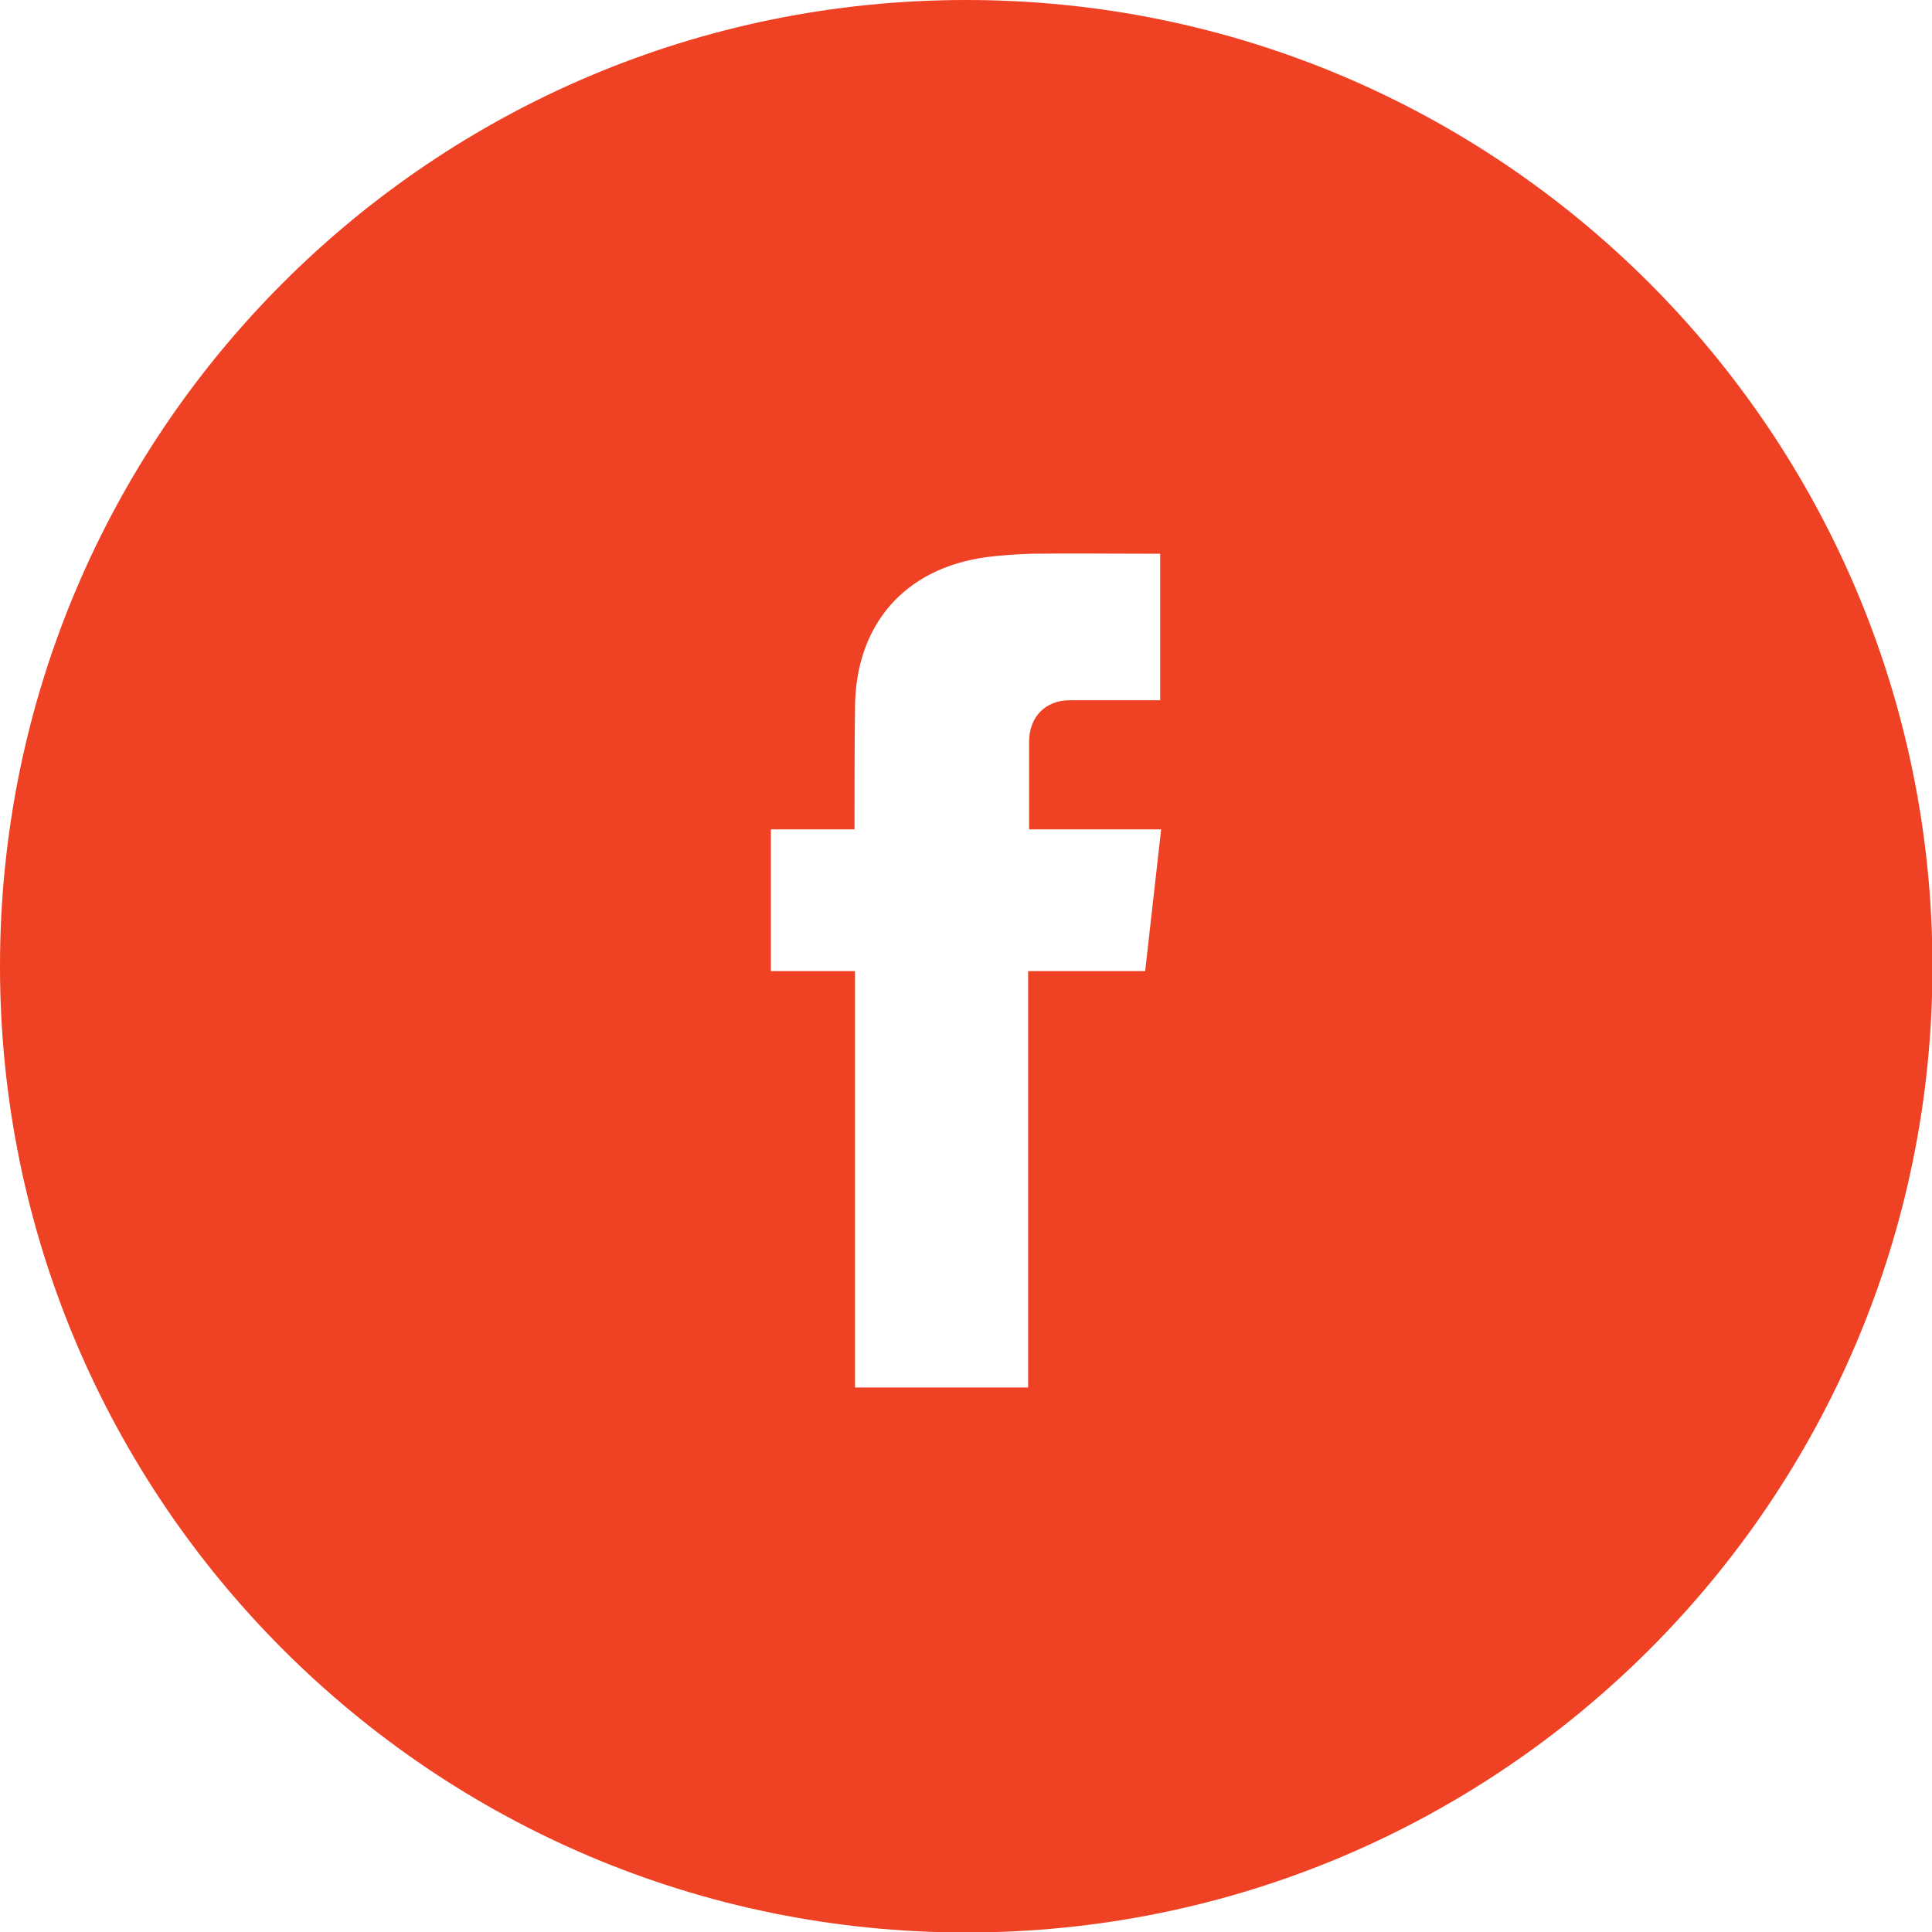 <?xml version="1.0" encoding="utf-8"?>
<!-- Generator: Adobe Illustrator 21.1.0, SVG Export Plug-In . SVG Version: 6.00 Build 0)  -->
<svg version="1.1" id="Layer_1" xmlns="http://www.w3.org/2000/svg" xmlns:xlink="http://www.w3.org/1999/xlink" x="0px" y="0px"
	 viewBox="0 0 399.5 399.5" style="enable-background:new 0 0 399.5 399.5;" xml:space="preserve">
<style type="text/css">
	.st0{fill:#ef4123;}
</style>
<path id="XMLID_1444_" class="st0" d="M199.8,0C89.4,0,0,89.4,0,199.8c0,110.3,89.4,199.8,199.8,199.8
	c110.3,0,199.8-89.4,199.8-199.8C399.5,89.4,310.1,0,199.8,0z M236.8,200.8c-8.2,0-16,0-24.2,0c0,28.8,0,57.4,0,86.1
	c-12.1,0-23.8,0-35.8,0c0-28.6,0-57.2,0-86.1c-5.9,0-11.6,0-17.4,0c0-9.8,0-19.4,0-29.3c5.9,0,11.5,0,17.3,0c0-1,0-1.7,0-2.4
	c0-7.6,0-15.2,0.1-22.8c0.1-17.1,10.2-28.8,27.2-31.1c3.1-0.4,6.2-0.6,9.4-0.7c8-0.1,16,0,24.1,0c0.8,0,1.5,0,2.4,0
	c0,10.1,0,20.1,0,30.3c-1.1,0-2.1,0-3.2,0c-5.2,0-10.3,0-15.5,0c-5.1,0-8.4,3.5-8.4,8.6c0,5.9,0,11.8,0,18.1c9.1,0,17.9,0,27.3,0
	C239,181.4,237.9,191,236.8,200.8z"/>
</svg>
